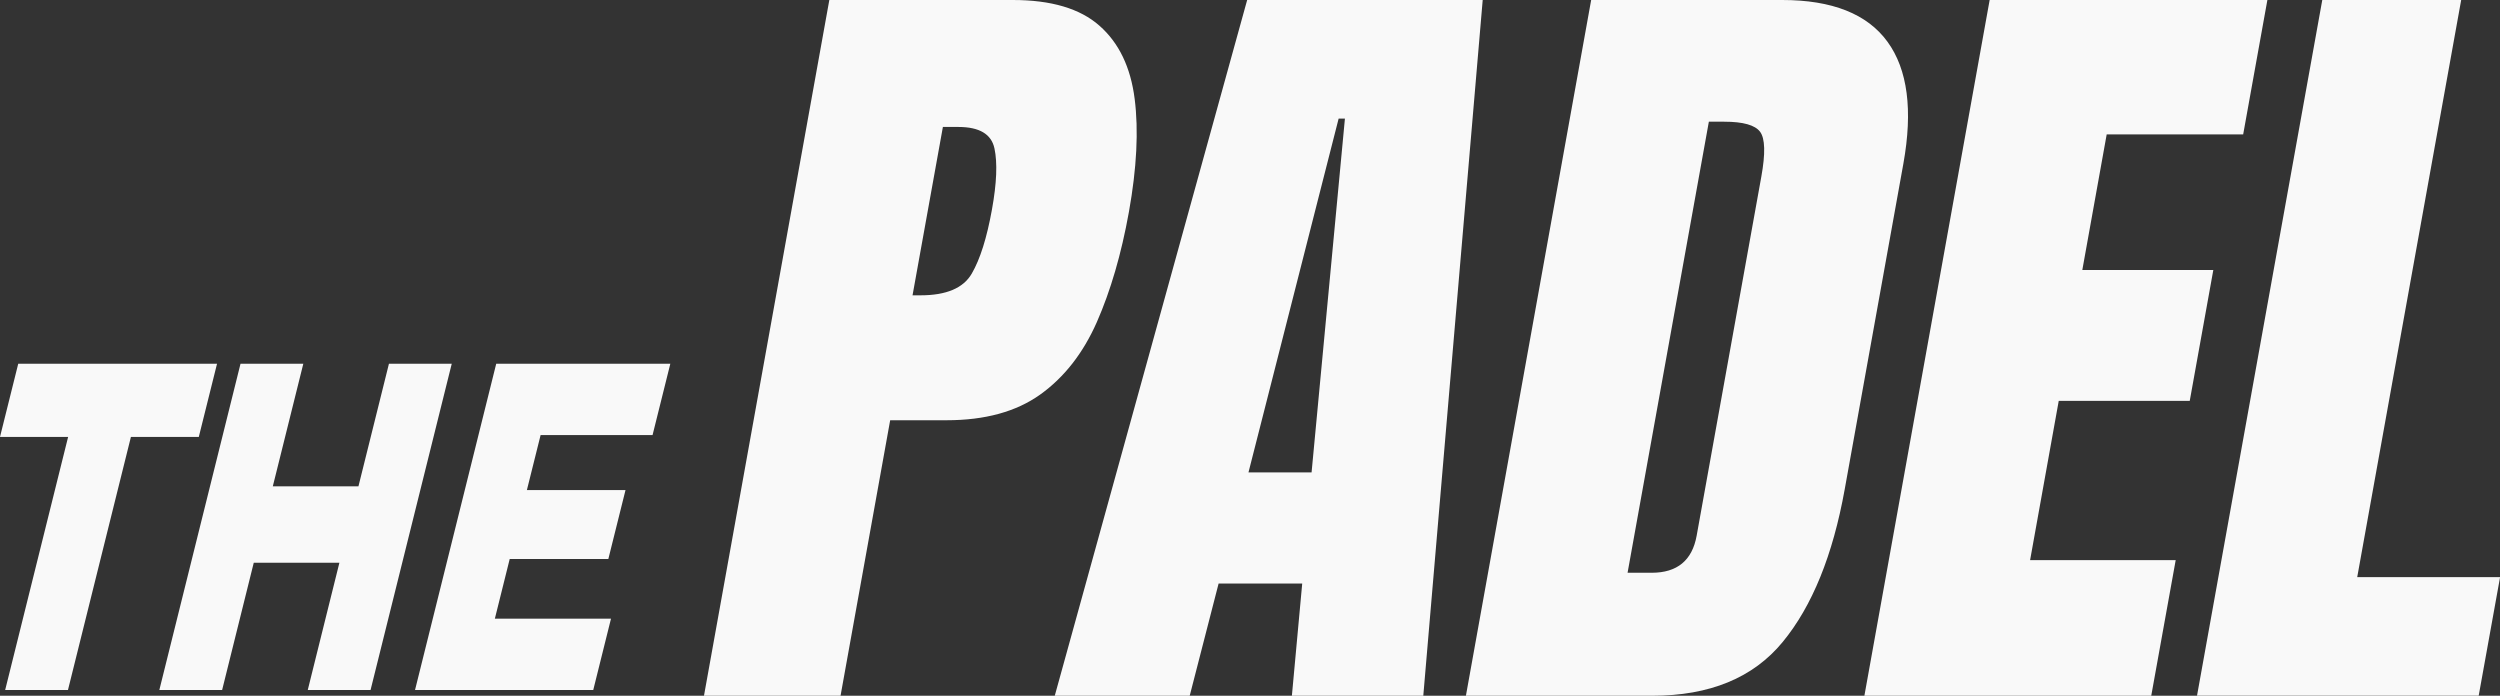 <svg width="212" height="59" viewBox="0 0 212 59" fill="none" xmlns="http://www.w3.org/2000/svg">
<rect x="0" y="0" width="212" height="59" fill="#333333" stroke="none"/>
<g clip-path="url(#clip0_57_370)">
<path d="M5.784 37.05H0L1.547 30.844H18.405L16.858 37.05H11.102L5.763 58.513H0.438L5.777 37.05H5.784Z" fill="#F9F9F9"/>
<path d="M38.308 30.844L31.423 58.513H26.098L28.781 47.72H21.519L18.836 58.513H13.511L20.396 30.844H25.721L23.134 41.24H30.396L32.983 30.844H38.308Z" fill="#F9F9F9"/>
<path d="M51.812 52.465L50.307 58.513H35.194L42.08 30.844H56.843L55.337 36.892H45.844L44.681 41.555H53.044L51.587 47.404H43.223L41.963 52.465H51.806H51.812Z" fill="#F9F9F9"/>
<path d="M59.697 59L70.327 0H85.884C89.142 0 91.592 0.727 93.235 2.181C94.885 3.634 95.877 5.698 96.219 8.38C96.561 11.061 96.397 14.256 95.733 17.966C95.09 21.546 94.18 24.652 93.016 27.306C91.846 29.953 90.244 32.003 88.211 33.457C86.178 34.91 83.53 35.637 80.272 35.637H75.487L71.278 59H59.704H59.697ZM77.39 25.043H78.061C80.244 25.043 81.695 24.433 82.407 23.198C83.119 21.971 83.687 20.16 84.118 17.767C84.522 15.532 84.591 13.811 84.331 12.59C84.07 11.369 83.051 10.766 81.264 10.766H79.957L77.383 25.043H77.39ZM89.443 59L105.76 0H125.733L120.695 59H109.552L110.428 49.482H103.338L100.887 59H89.443ZM105.87 40.06H111.222L114.049 10.06H113.515L105.87 40.06ZM124.309 59L134.931 0H151.125C155.362 0 158.34 1.179 160.057 3.538C161.775 5.897 162.22 9.346 161.406 13.879L156.43 41.5C155.424 47.089 153.672 51.402 151.173 54.44C148.675 57.478 144.986 59 140.099 59H124.309ZM138.025 48.57H140.065C142.228 48.57 143.501 47.521 143.877 45.423L149.36 14.983C149.716 13.015 149.681 11.746 149.257 11.177C148.833 10.608 147.82 10.32 146.218 10.32H144.911L138.018 48.57H138.025ZM158.1 59L168.723 0H192.274L190.221 11.397H178.647L176.58 22.896H187.689L185.69 33.992H174.581L172.152 47.5H184.499L182.425 59H158.1ZM186.306 59L196.929 0H208.708L199.892 48.94H212.007L210.193 58.993H186.306V59Z" fill="#F9F9F9"/>
</g>
<defs>
<clipPath id="clip0_57_370">
<rect width="212" height="59" fill="white"/>
</clipPath>
</defs>
</svg>
